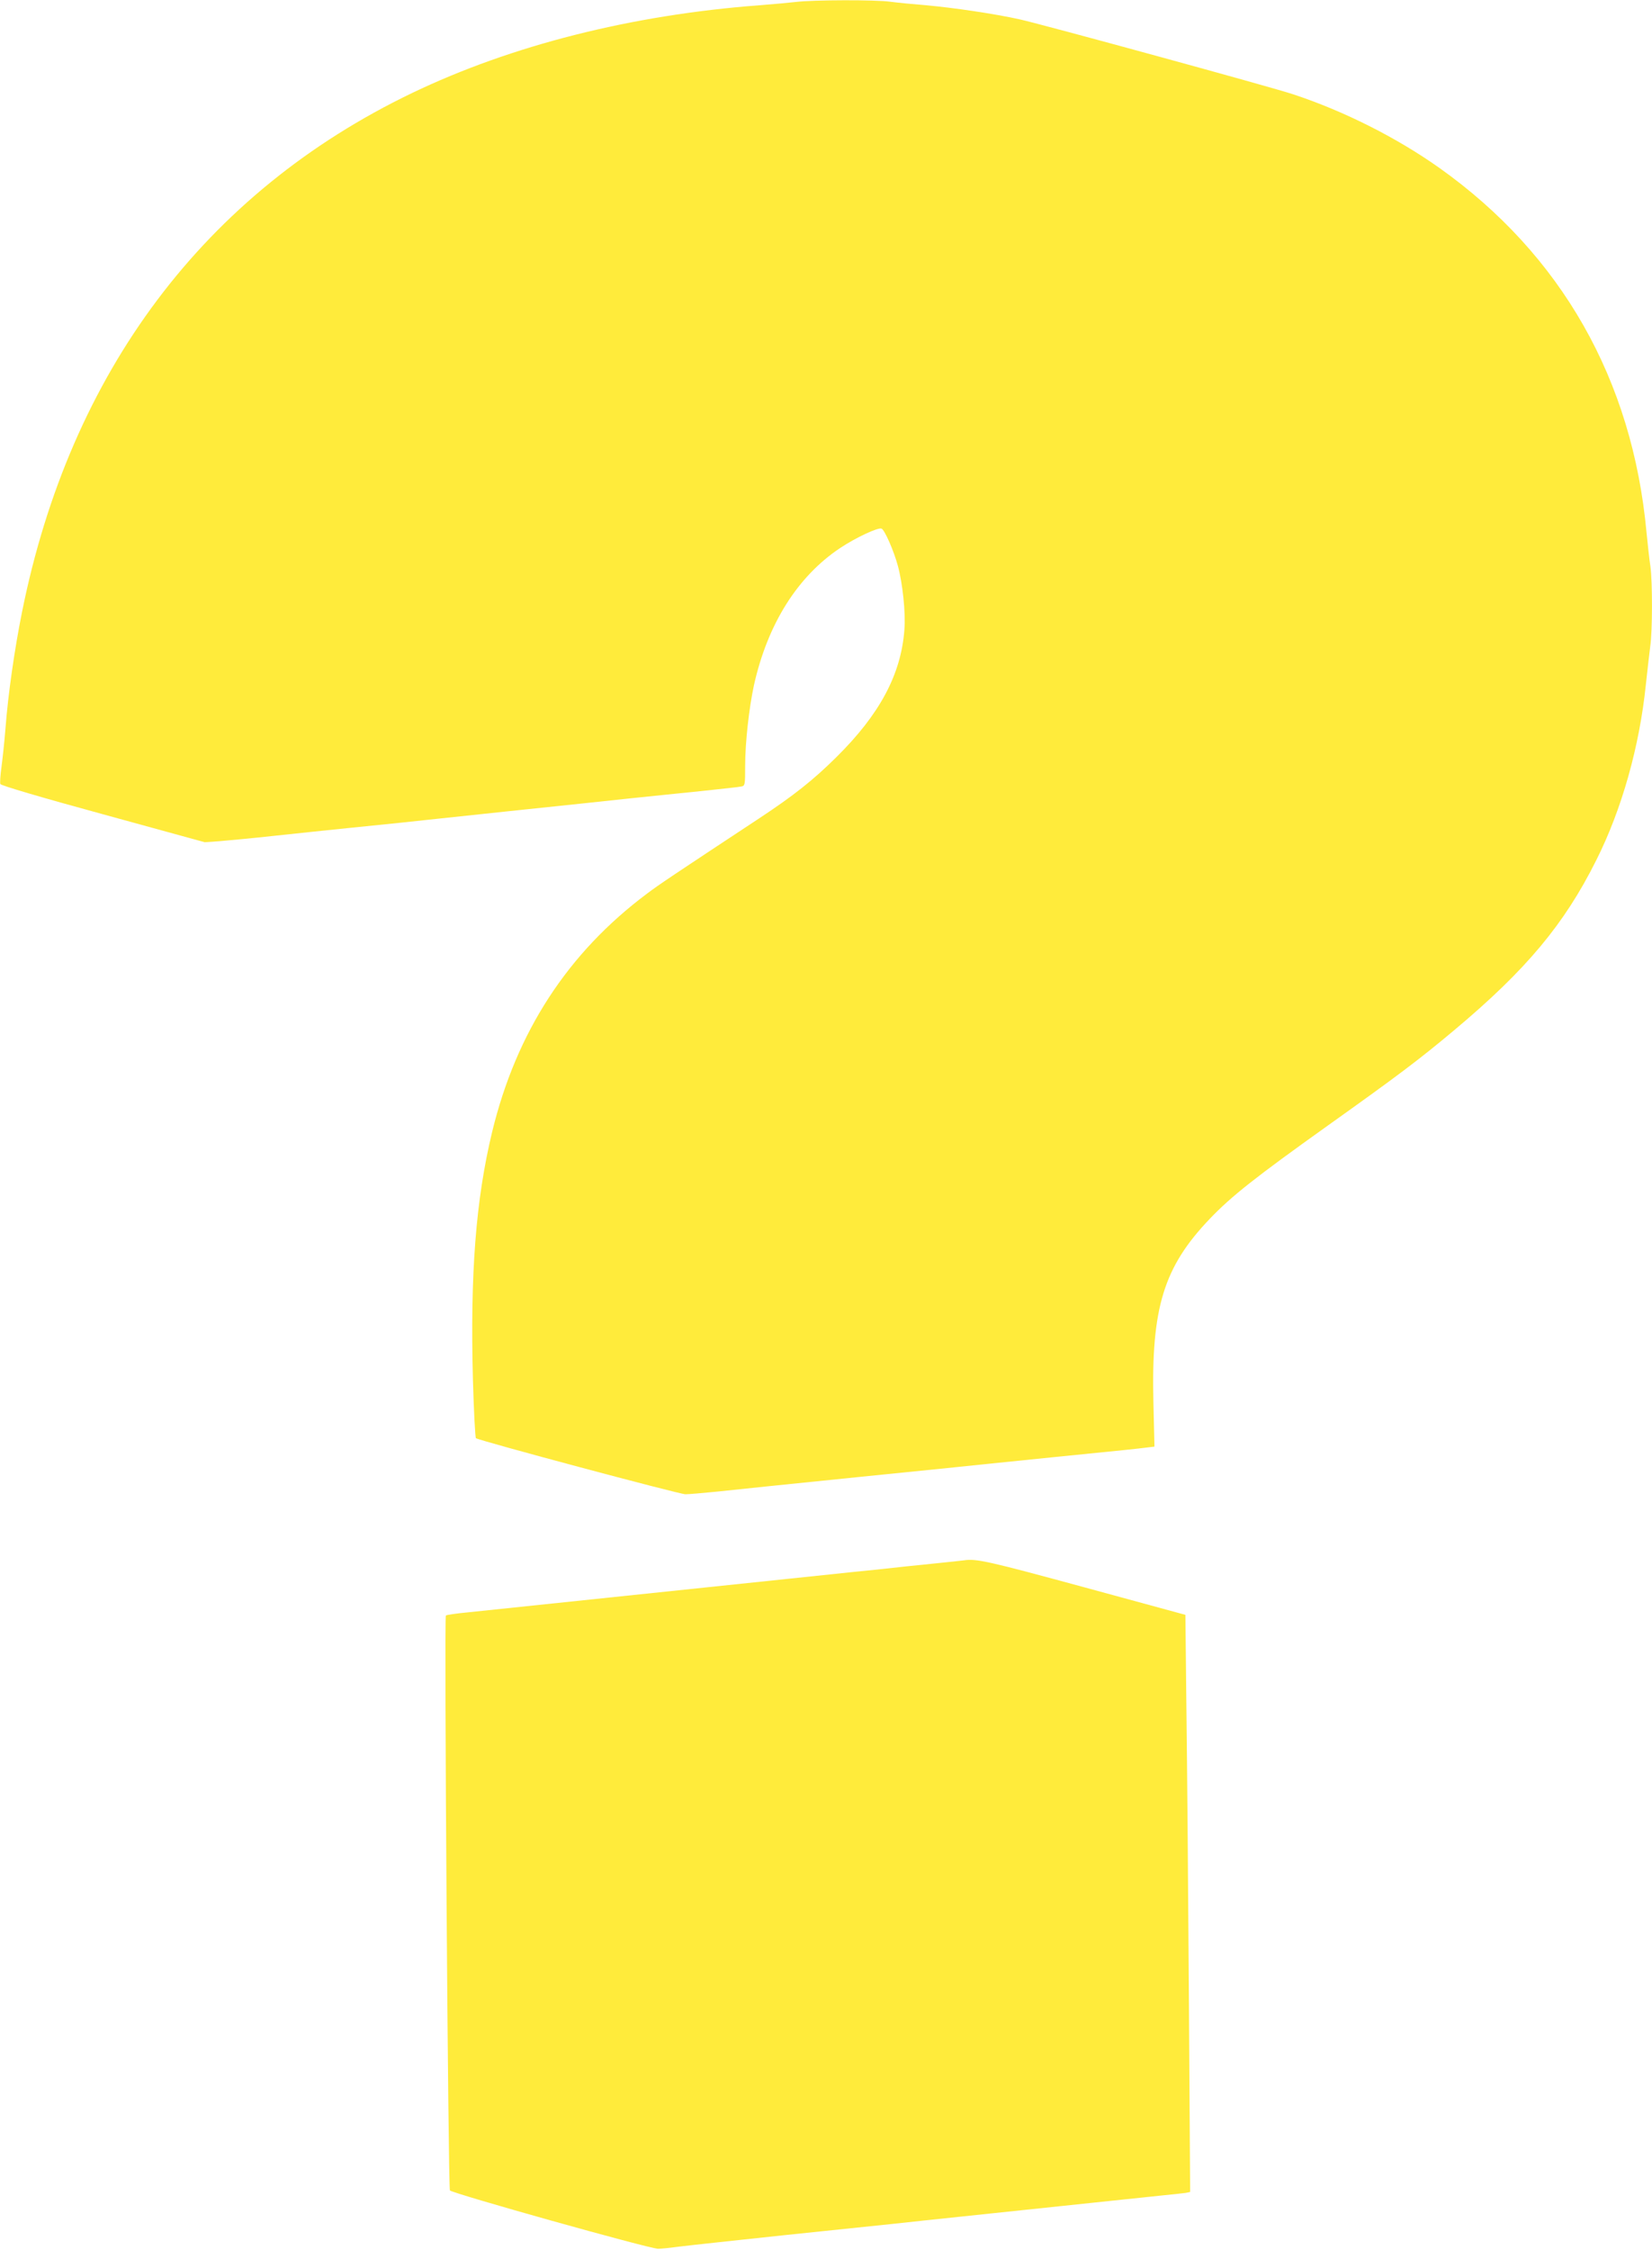 <?xml version="1.0" standalone="no"?>
<!DOCTYPE svg PUBLIC "-//W3C//DTD SVG 20010904//EN"
 "http://www.w3.org/TR/2001/REC-SVG-20010904/DTD/svg10.dtd">
<svg version="1.0" xmlns="http://www.w3.org/2000/svg"
 width="940pt" height="1280pt" viewBox="0 0 940 1280"
 preserveAspectRatio="xMidYMid meet">
<g transform="translate(0,1280) scale(0.1,-0.1)"
fill="#ffeb3b" stroke="none">
<path d="M4530 12789 c-36 -4 -130 -13 -210 -19 -728 -55 -1410 -228 -1975
-499 -1180 -567 -1946 -1587 -2220 -2954 -42 -209 -79 -465 -94 -662 -6 -77
-17 -176 -23 -221 -6 -44 -9 -87 -6 -94 2 -8 232 -76 584 -172 l579 -159 85 6
c47 4 189 17 315 31 127 14 316 33 420 44 105 11 233 24 285 29 52 6 331 35
620 66 289 30 608 64 710 75 102 10 277 29 390 40 113 12 215 23 228 26 21 4
22 8 22 117 0 133 22 329 50 459 78 349 248 619 491 781 89 59 215 118 235
110 17 -6 70 -126 93 -212 27 -99 45 -268 37 -364 -19 -254 -141 -481 -387
-724 -132 -131 -245 -220 -439 -348 -491 -324 -572 -378 -638 -428 -452 -338
-744 -787 -882 -1357 -93 -387 -125 -805 -109 -1409 5 -179 13 -329 17 -332
14 -13 1158 -319 1192 -319 19 0 100 7 180 15 149 16 324 34 825 85 160 16
378 38 485 49 107 11 375 39 595 61 439 44 480 48 542 56 l42 5 -6 252 c-13
538 59 770 320 1043 123 129 260 237 672 531 397 283 521 376 721 544 407 341
625 601 807 966 145 288 246 647 282 998 9 82 20 180 25 218 13 86 13 368 1
455 -6 37 -15 123 -22 192 -80 871 -485 1582 -1179 2075 -243 172 -540 322
-830 418 -122 41 -1420 396 -1558 427 -144 32 -383 67 -532 80 -74 6 -165 15
-203 20 -79 12 -442 11 -537 -1z"/>
<path d="M5485 3924 c-11 -1 -69 -8 -130 -14 -60 -6 -148 -15 -195 -20 -47 -5
-130 -14 -185 -20 -55 -5 -185 -19 -290 -30 -352 -37 -1909 -200 -2025 -212
-63 -6 -119 -14 -123 -18 -10 -9 13 -3250 23 -3270 9 -16 1135 -332 1185 -332
17 0 66 5 110 11 44 6 316 35 605 66 289 30 570 59 625 65 55 6 138 15 185 20
47 5 132 14 190 20 58 6 143 15 190 20 47 5 132 14 190 20 58 6 143 15 190 20
47 5 132 14 190 20 58 6 143 15 190 20 47 5 137 14 200 21 63 6 126 13 138 15
l24 5 -7 1092 c-4 601 -10 1339 -14 1641 l-6 550 -580 158 c-537 146 -610 163
-680 152z"/>
</g>
</svg>
